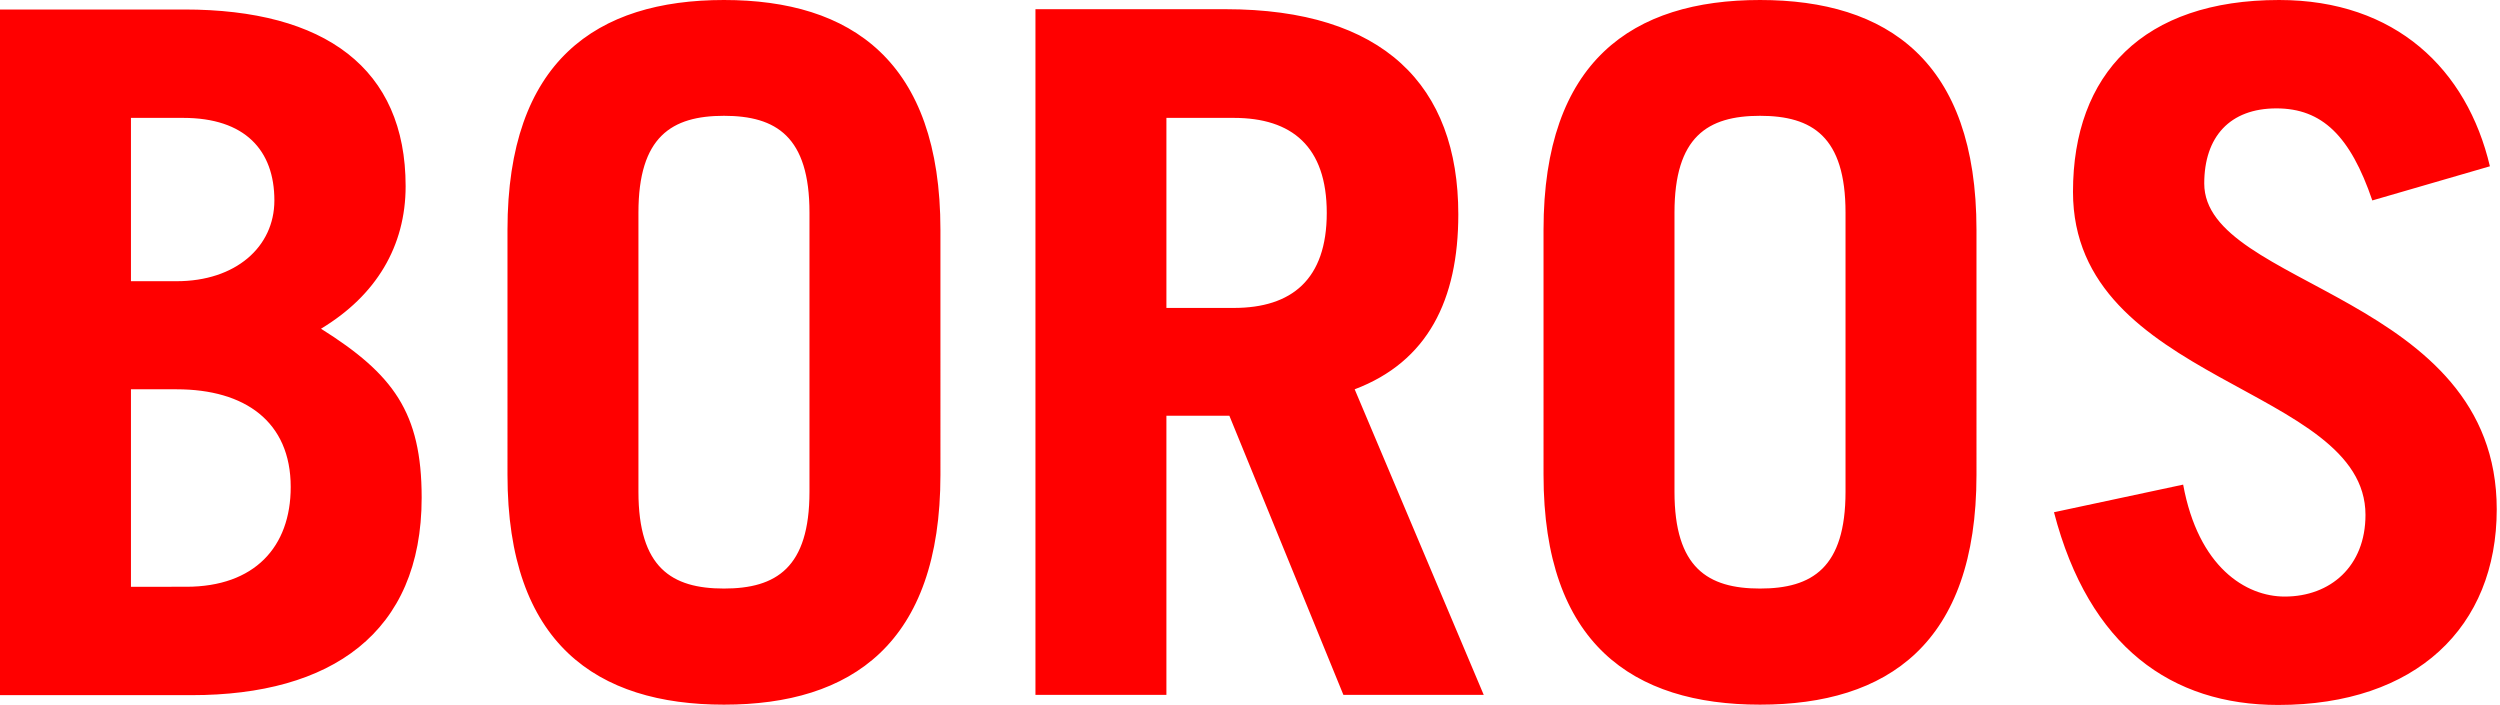 <?xml version="1.0" encoding="UTF-8"?>
<!-- Generator: Adobe Illustrator 25.0.0, SVG Export Plug-In . SVG Version: 6.00 Build 0)  -->
<svg version="1.1" id="Ebene_1" xmlns="http://www.w3.org/2000/svg" xmlns:xlink="http://www.w3.org/1999/xlink" x="0px" y="0px" viewBox="0 0 841.9 237.3" fill="red" xml:space="preserve">
<g>
	<path d="M838.5,56c-7.7-32.6-31.7-56-71-56c-45.7,0-69.4,24.9-69.4,64.6c0,64.6,98.5,65.3,98.5,108.8c0,17.3-11.8,27.5-27.2,27.5   c-13.1,0-29.1-9.9-34.2-37.7l-43.5,9.3c11.8,45.4,39.7,64.9,75.5,64.9c46.4,0,73.6-26.2,73.6-65.9c0-72.3-98.5-74.8-98.5-109.7   c0-15.7,8.6-25.3,24.3-25.3c15.4,0,24.9,9.3,32.3,31L838.5,56z M563.9,71.6c0-25.6,11.2-32.6,28.8-32.6c17.6,0,28.8,7,28.8,32.6v94   c0,25.6-11.2,32.6-28.8,32.6c-17.6,0-28.8-7-28.8-32.6V71.6z M519.8,159.9c0,56.9,30.1,77.4,72.9,77.4c42.9,0,72.9-20.5,72.9-77.4   V77.4c0-56.9-30.1-77.4-72.9-77.4c-42.9,0-72.9,20.5-72.9,77.4V159.9z M392.8,39.7h22.7c19.5,0,31.3,9.6,31.3,32s-11.8,32-31.3,32   h-22.7V39.7z M499.7,234.1l-43.5-103c24.6-9.3,34.9-30.1,34.9-58.9c0-43.5-25.3-69.1-78.4-69.1h-64v230.9h44.1v-94H414l38.4,94   H499.7z M215,71.6c0-25.6,11.2-32.6,28.8-32.6s28.8,7,28.8,32.6v94c0,25.6-11.2,32.6-28.8,32.6s-28.8-7-28.8-32.6V71.6z    M170.9,159.9c0,56.9,30.1,77.4,72.9,77.4c42.9,0,72.9-20.5,72.9-77.4V77.4c0-56.9-30.1-77.4-72.9-77.4   c-42.9,0-72.9,20.5-72.9,77.4V159.9z M44.1,39.7h17.6c20.8,0,30.7,10.9,30.7,27.8c0,15.7-13.1,27.2-32.9,27.2H44.1V39.7z    M44.1,131.1h15.4c23,0,38.4,10.9,38.4,32.9c0,20.2-12.2,33.6-35.2,33.6H44.1V131.1z M0,234.1h64.6c46.7,0,77.4-20.8,77.4-66.5   c0-28.8-9.6-41.6-33.9-56.9c18.6-11.2,28.5-27.8,28.5-48c0-39.7-27.2-59.5-74.5-59.5H0V234.1z"/>
</g>
</svg>